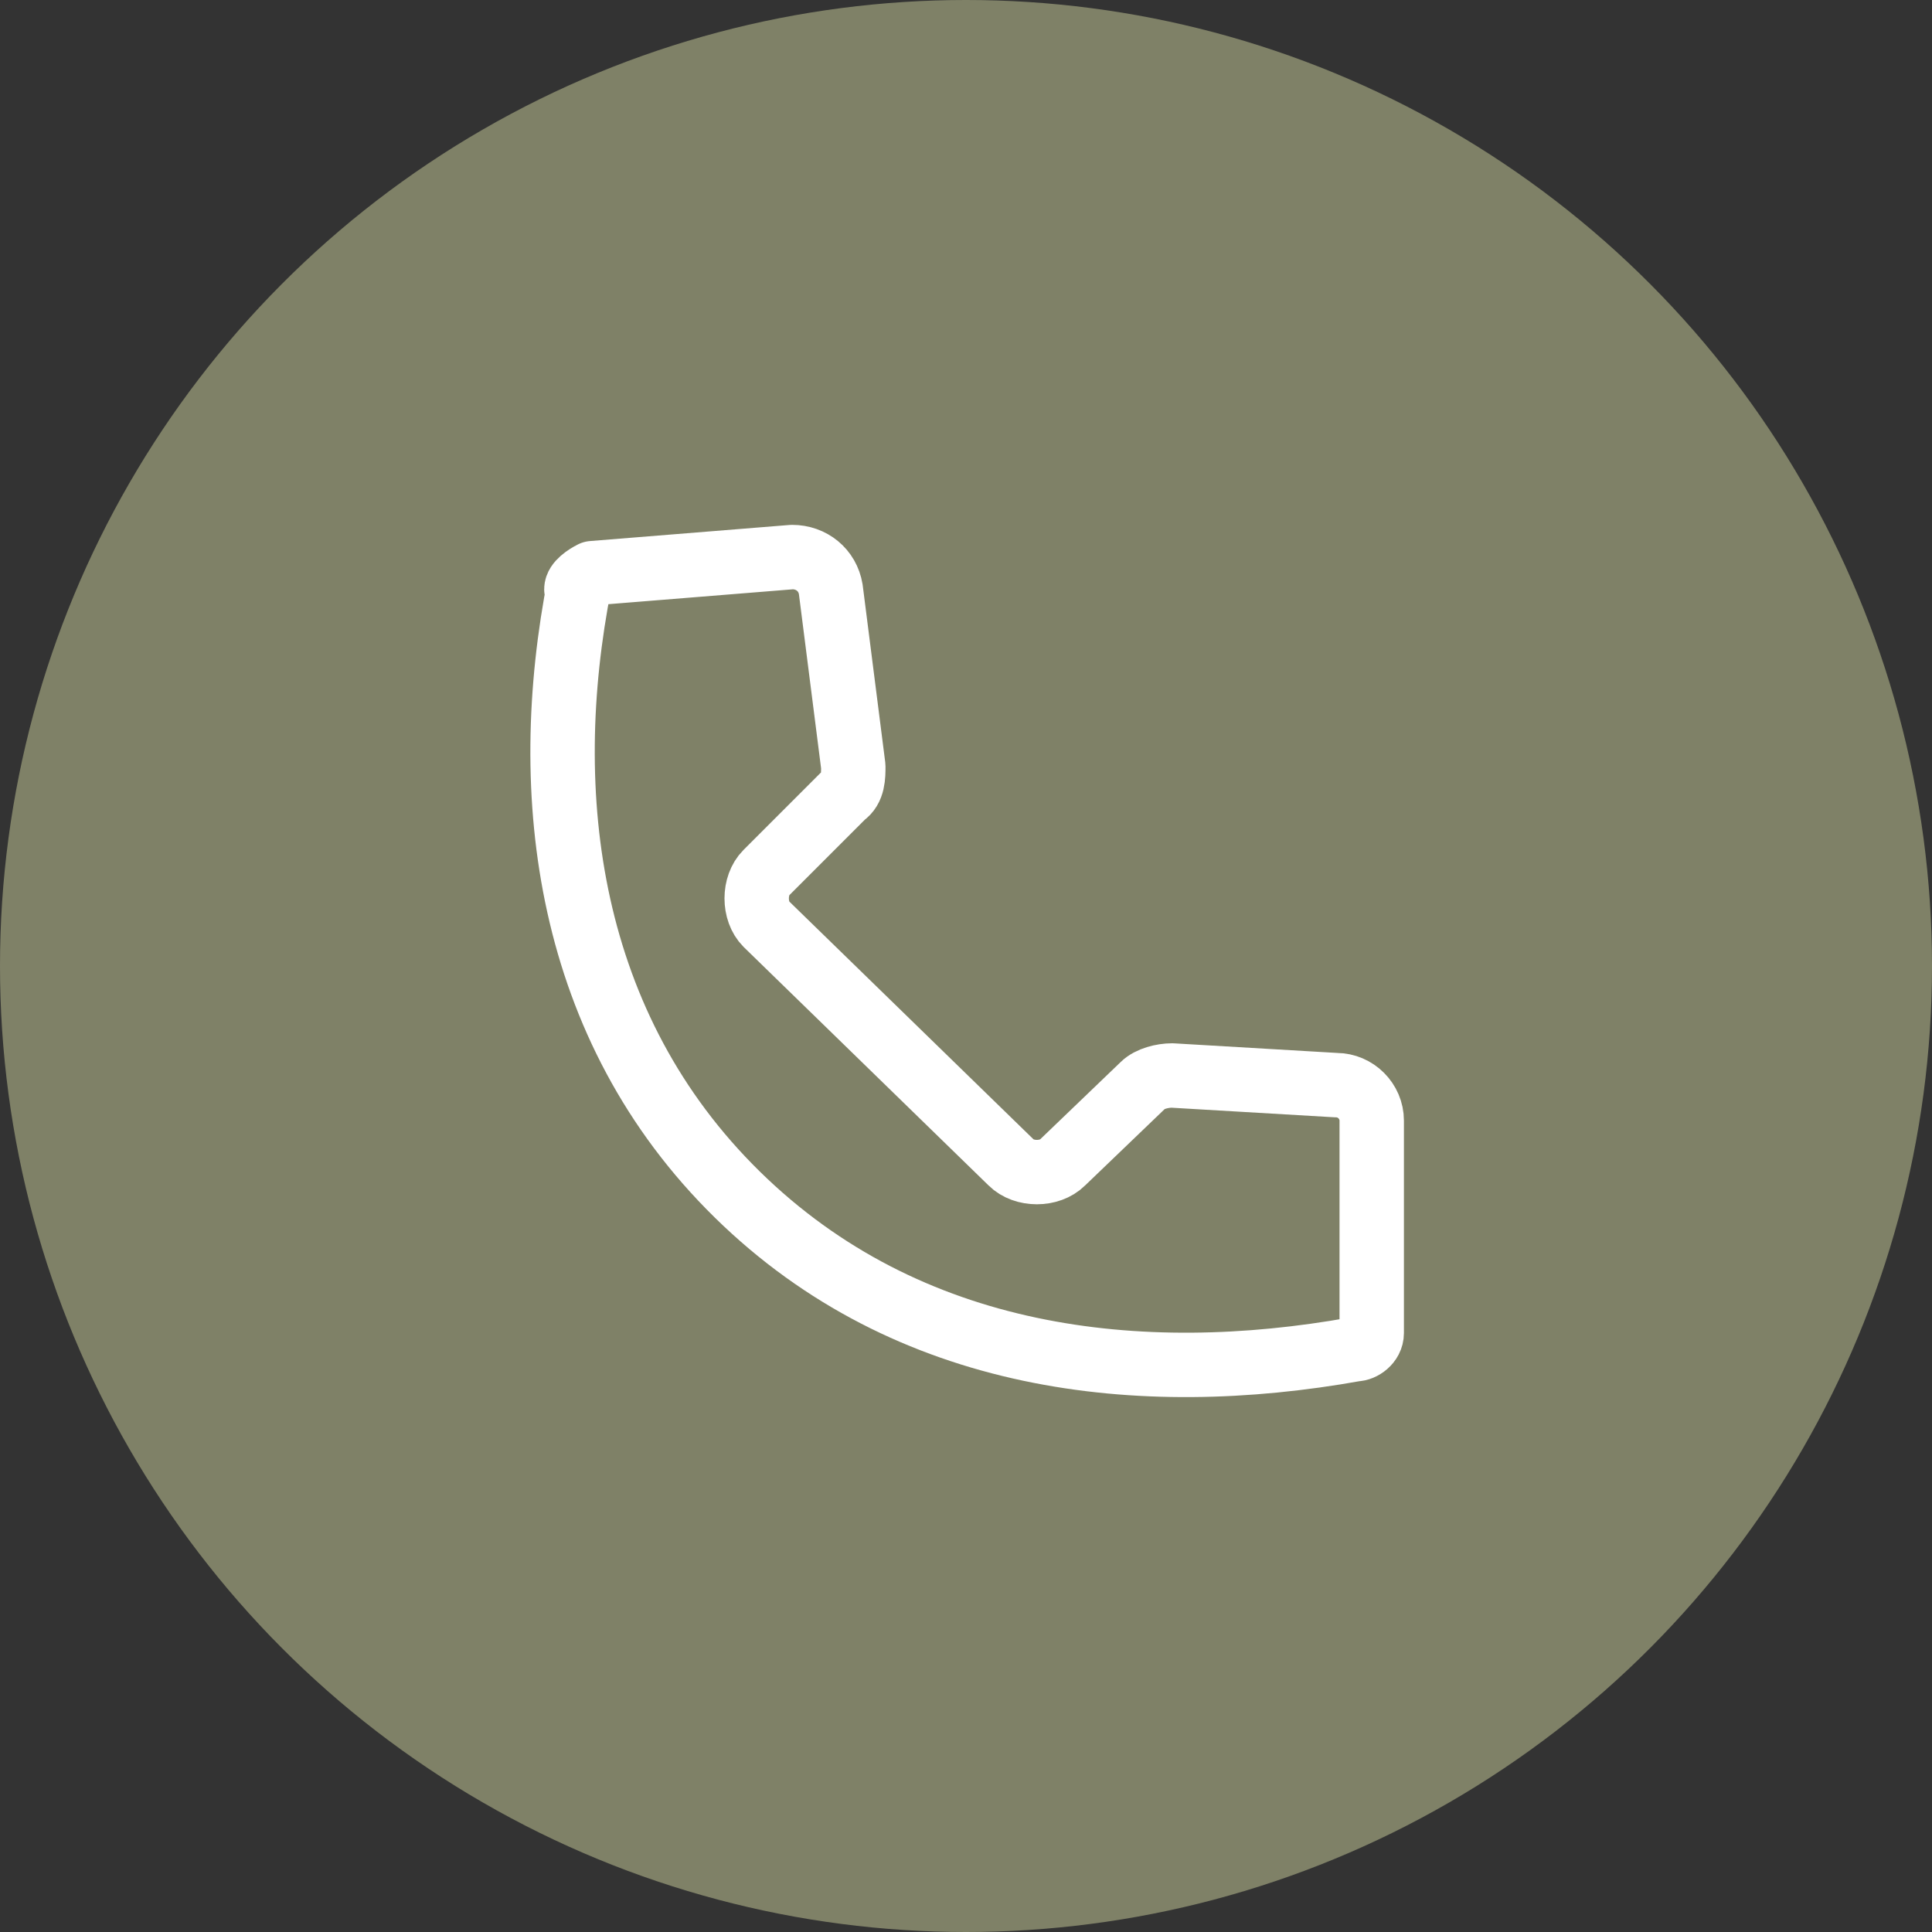 <?xml version="1.0" encoding="UTF-8"?>
<svg xmlns="http://www.w3.org/2000/svg" version="1.1" viewBox="0 0 60 60">
  <rect x="0" y="0" width="60" height="60" fill="#333333" stroke="none"/>
  <defs>
    <style>
      .cls-1 {
        fill: #7F8167;
      }

      .cls-2 {
        fill: none;
        stroke: #fff;
        stroke-linecap: round;
        stroke-linejoin: round;
        stroke-width: 2px;
      }
    </style>
  </defs>
  <!-- Generator: Adobe Illustrator 28.7.1, SVG Export Plug-In . SVG Version: 1.2.0 Build 142)  -->
  <g>
    <g id="Capa_1">
      <circle class="cls-1" cx="30" cy="30" r="30"/>
      <path class="cls-2" d="M17.9,18.3c0-.2.3-.4.5-.5l6.2-.5c.6,0,1.1.4,1.2,1l.7,5.5c0,.3,0,.7-.3.9l-2.4,2.4c-.4.4-.4,1.2,0,1.6l7.6,7.4c.4.4,1.2.4,1.6,0l2.5-2.4c.2-.2.6-.3.9-.3l5.1.3c.6,0,1.1.5,1.1,1.1v6.6c0,.3-.3.5-.5.5-6.7,1.2-13.9.4-19.2-4.8-5.3-5.2-6.2-12.4-4.9-19Z"/>
    </g>
  </g>
</svg>